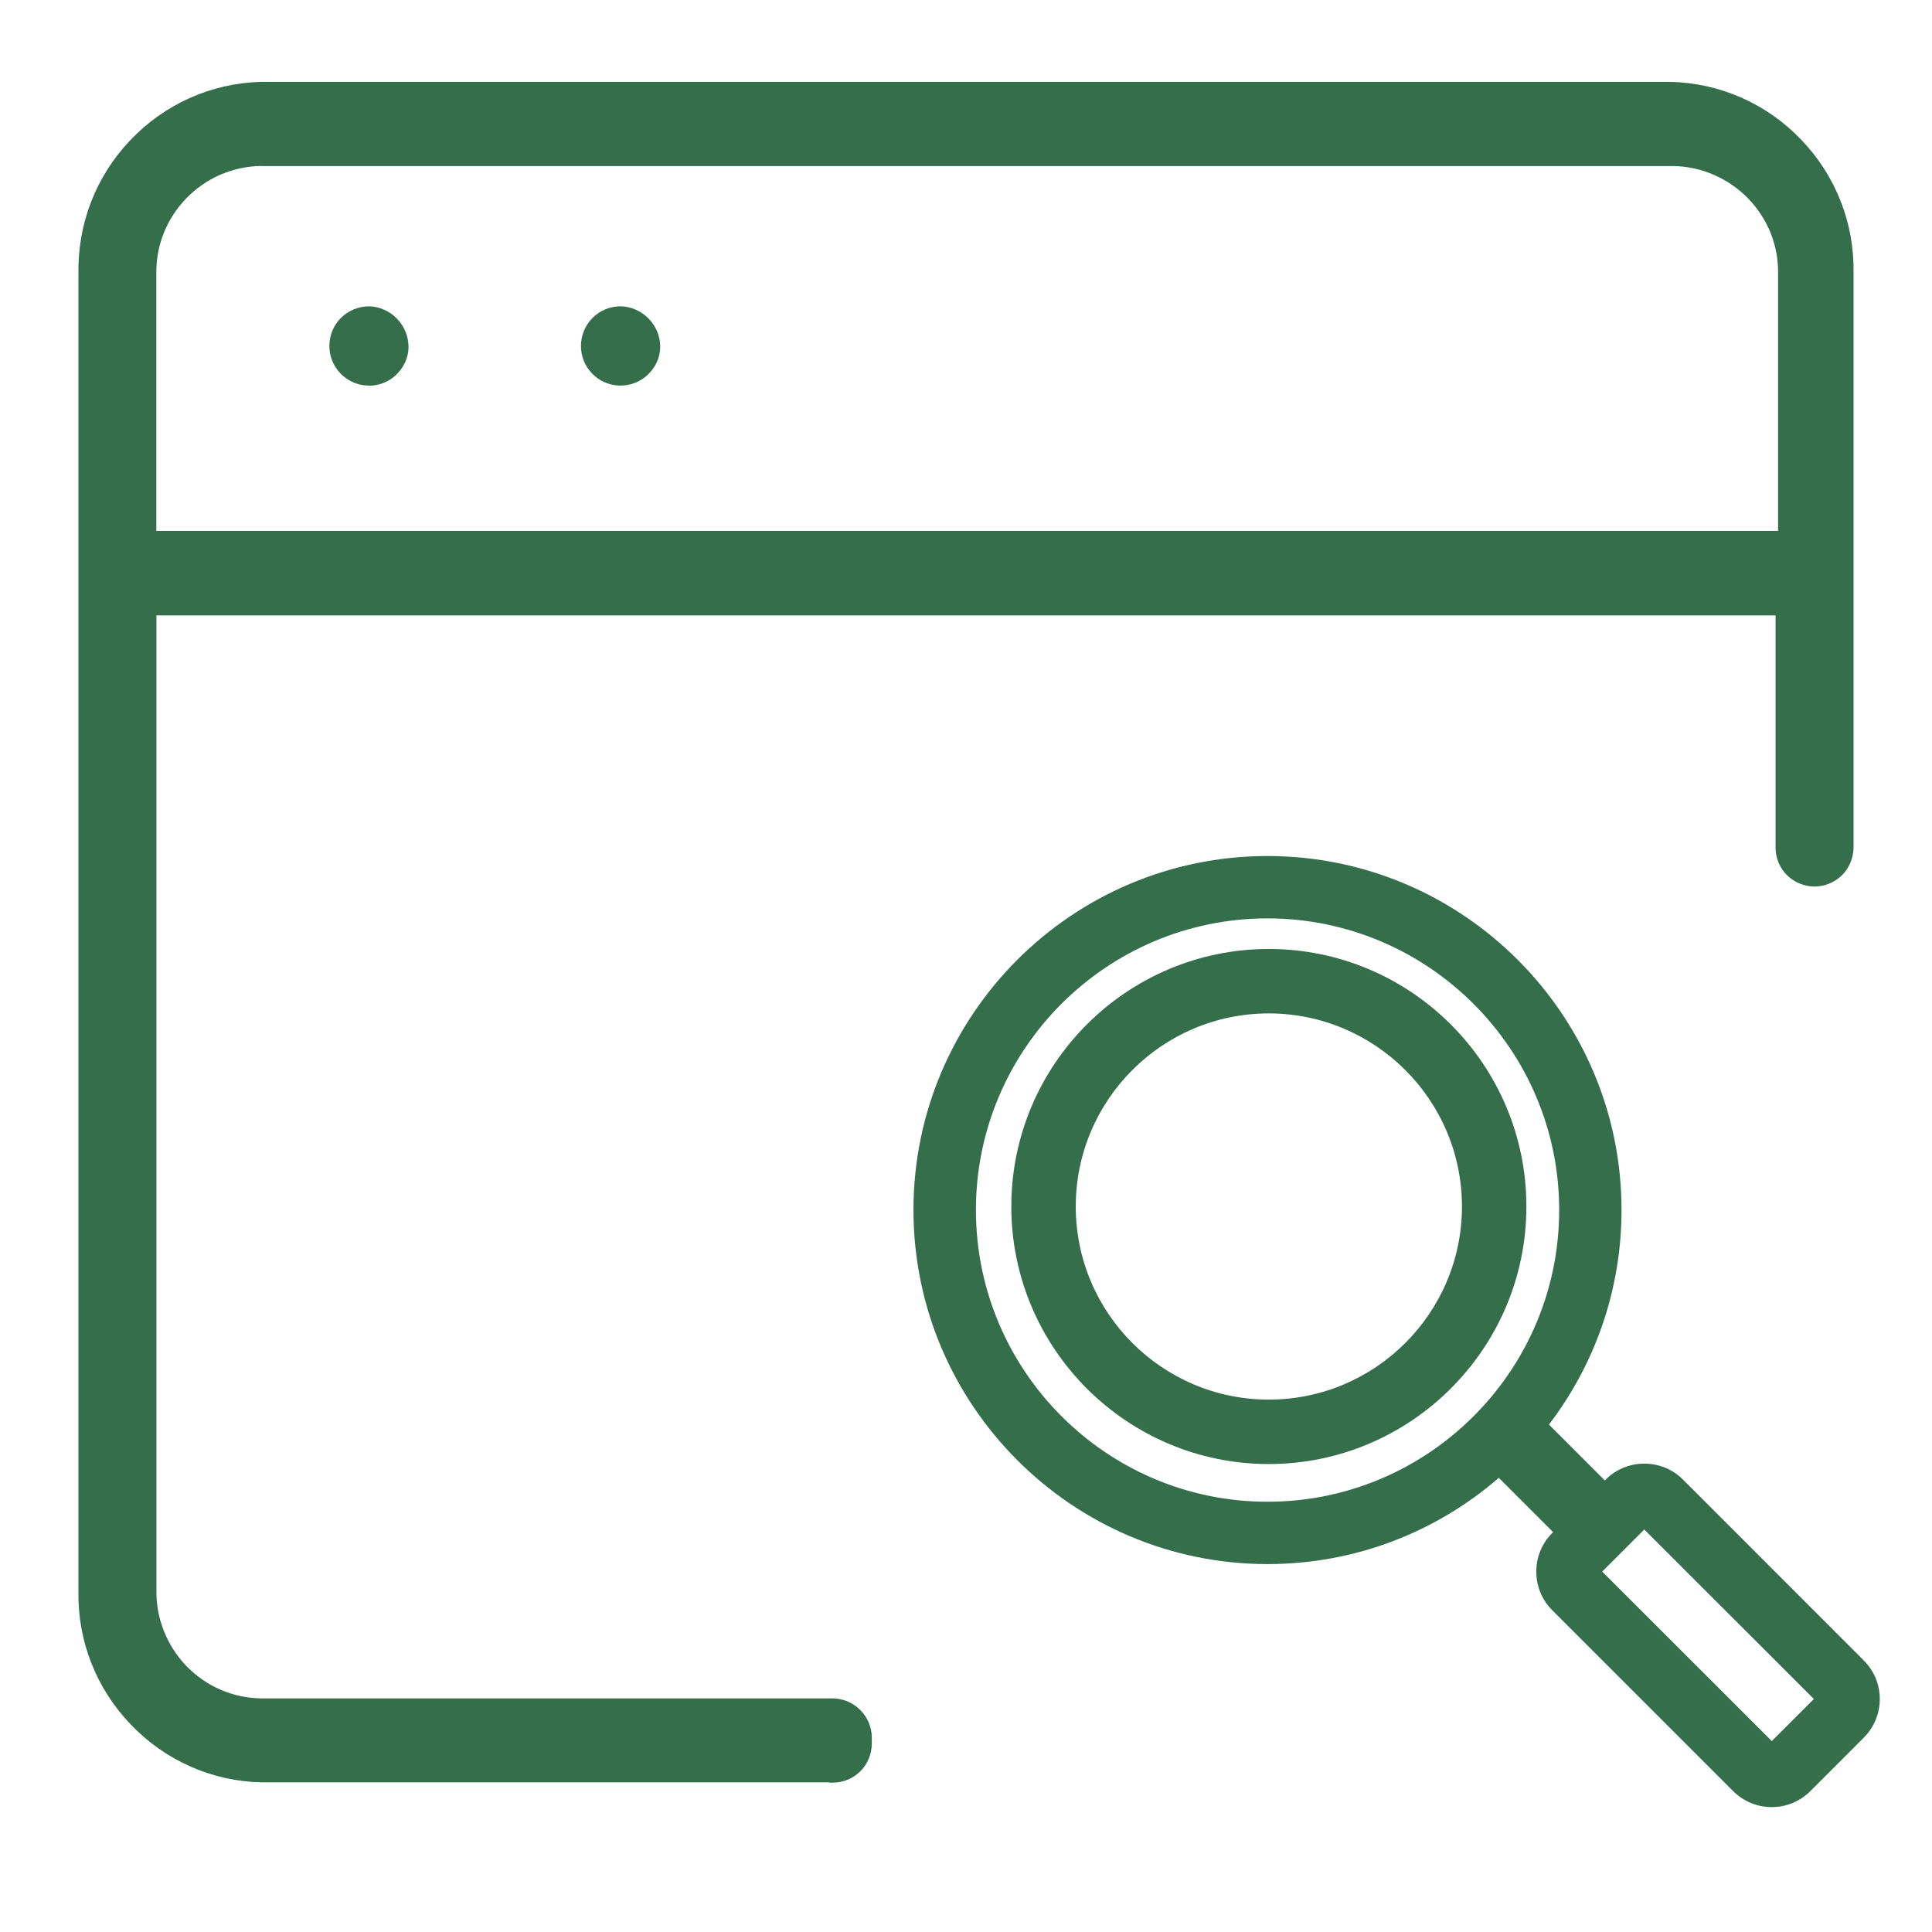 <?xml version="1.0" encoding="UTF-8"?> <svg xmlns="http://www.w3.org/2000/svg" id="Layer_1" viewBox="0 0 185 185"><defs><style>.cls-1{fill:#346e4a;}</style></defs><path class="cls-1" d="M79.43,170.67H25.05c-4.74-.1-9.2-2.07-12.51-5.52-3.32-3.45-5.11-7.99-5.03-12.79V26.21c-.08-4.81,1.68-9.33,4.96-12.78,3.28-3.45,7.7-5.44,12.45-5.59H159.95c4.74,.11,9.2,2.07,12.51,5.52,3.32,3.45,5.11,8,5.03,12.79v54.94c0,1.01-.39,1.99-1.08,2.69-.7,.7-1.67,1.11-2.66,1.11s-1.96-.41-2.65-1.1c-.7-.7-1.09-1.67-1.08-2.66v-22.2H14.98v93.39c-.04,2.64,1,5.27,2.86,7.2,1.89,1.96,4.44,3.07,7.16,3.11h54.69c1.01,0,1.96,.39,2.67,1.1,.71,.71,1.12,1.65,1.12,2.66v.56c0,1.02-.42,2.02-1.16,2.72-.7,.66-1.61,1.03-2.58,1.03h-.32v-.02ZM24.99,15.89c-2.72,.05-5.26,1.15-7.16,3.11-1.89,1.96-2.91,4.53-2.86,7.25v24.59H170.26V26.21c.05-2.68-.97-5.24-2.86-7.2-1.86-1.92-4.47-3.07-7.16-3.11H24.99Zm34.31,21.03c-.98-.03-1.92-.44-2.62-1.17-.69-.72-1.07-1.68-1.05-2.69,.02-1.01,.43-1.94,1.14-2.65,.71-.69,1.65-1.08,2.65-1.08,1.02,.02,1.99,.45,2.71,1.2,.72,.75,1.11,1.73,1.09,2.77-.03,.97-.46,1.89-1.19,2.58-.7,.67-1.63,1.04-2.6,1.04h-.13Zm-24.07,0c-.99-.02-1.92-.44-2.62-1.15-.7-.72-1.08-1.67-1.07-2.68,.01-1.01,.41-1.96,1.12-2.66,.71-.7,1.66-1.09,2.67-1.1,.99,.02,1.98,.45,2.69,1.19,.72,.74,1.12,1.76,1.1,2.79-.03,.96-.46,1.88-1.18,2.58-.7,.67-1.63,1.04-2.6,1.04h-.11Z"></path><g><path class="cls-1" d="M178.46,158.99l-17.3-17.31c-2.04-2.04-5.37-2.04-7.41,0l-.08,.08-5.35-5.35c4.36-5.71,6.95-12.83,6.95-20.55,0-18.68-15.2-33.89-33.9-33.89s-33.9,15.21-33.9,33.89,15.21,33.91,33.9,33.91c8.46,0,16.21-3.11,22.15-8.26l5.2,5.2-.07,.07c-1,.99-1.54,2.31-1.54,3.71s.54,2.72,1.54,3.71l17.3,17.3c.99,.99,2.31,1.54,3.71,1.54s2.71-.55,3.7-1.54l5.1-5.1c.99-.99,1.54-2.31,1.54-3.71s-.55-2.71-1.54-3.7Zm-36.44-24.34c-5.11,5.62-12.48,9.15-20.65,9.15-15.39,0-27.92-12.54-27.92-27.94s12.53-27.92,27.92-27.92,27.93,12.54,27.93,27.92c0,7.23-2.76,13.83-7.28,18.79Zm27.64,32.07l-16.24-16.23,4.03-4.03,16.24,16.23-4.03,4.03Z"></path><path class="cls-1" d="M121.49,90.87c-13.59,0-24.65,11.06-24.65,24.66s11.06,24.66,24.65,24.66,24.67-11.06,24.67-24.66-11.07-24.66-24.67-24.66Zm0,43.15c-10.19,0-18.48-8.29-18.48-18.49s8.29-18.49,18.48-18.49,18.5,8.29,18.5,18.49-8.3,18.49-18.5,18.49Z"></path></g></svg> 
